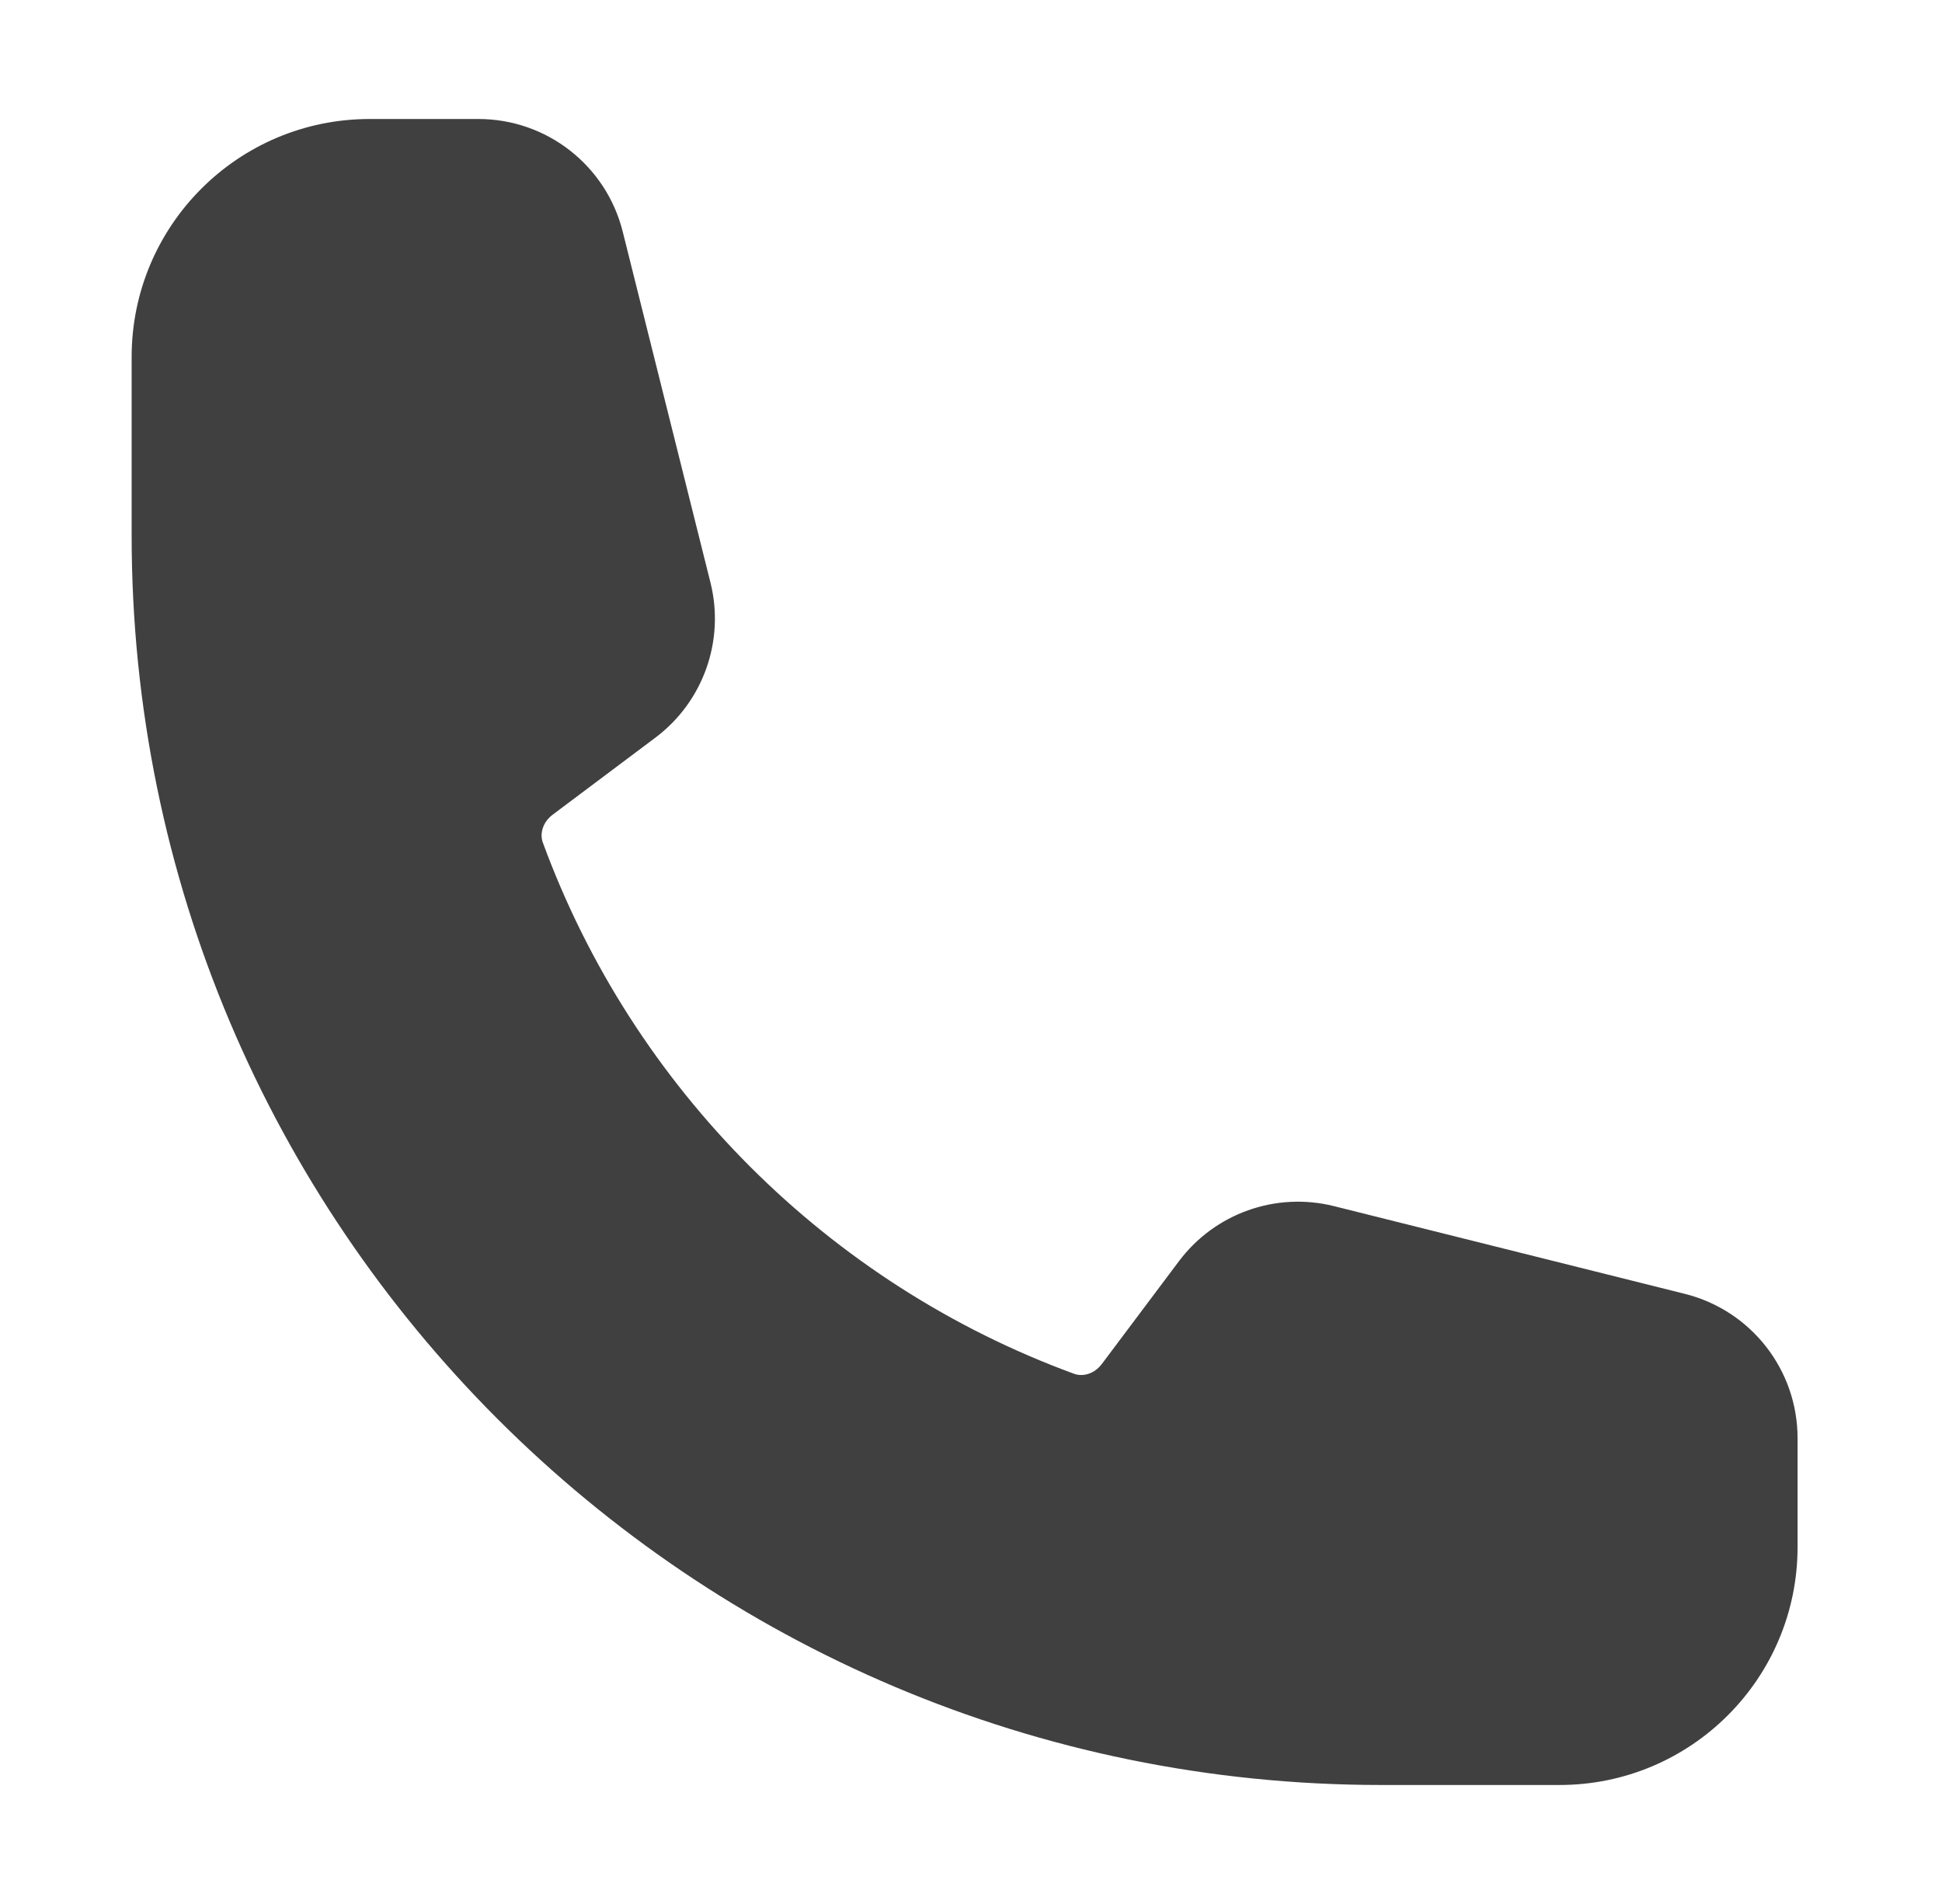 <svg width="51" height="50" viewBox="0 0 51 50" fill="none" xmlns="http://www.w3.org/2000/svg">
<g id="Heroicons">
<path id="Vector (Stroke)" fill-rule="evenodd" clip-rule="evenodd" d="M3.457 9.375C3.457 5.923 6.255 3.125 9.707 3.125H12.565C14.357 3.125 15.919 4.345 16.354 6.084L18.658 15.299C19.039 16.823 18.469 18.428 17.212 19.371L14.517 21.392C14.237 21.602 14.176 21.91 14.255 22.124C16.621 28.582 21.75 33.711 28.208 36.077C28.422 36.156 28.73 36.095 28.939 35.815L30.961 33.12C31.904 31.863 33.508 31.293 35.033 31.674L44.248 33.978C45.987 34.413 47.207 35.975 47.207 37.767V40.625C47.207 44.077 44.409 46.875 40.957 46.875H36.27C18.148 46.875 3.457 32.184 3.457 14.062V9.375Z" fill="#404040"/>
</g>
</svg>
